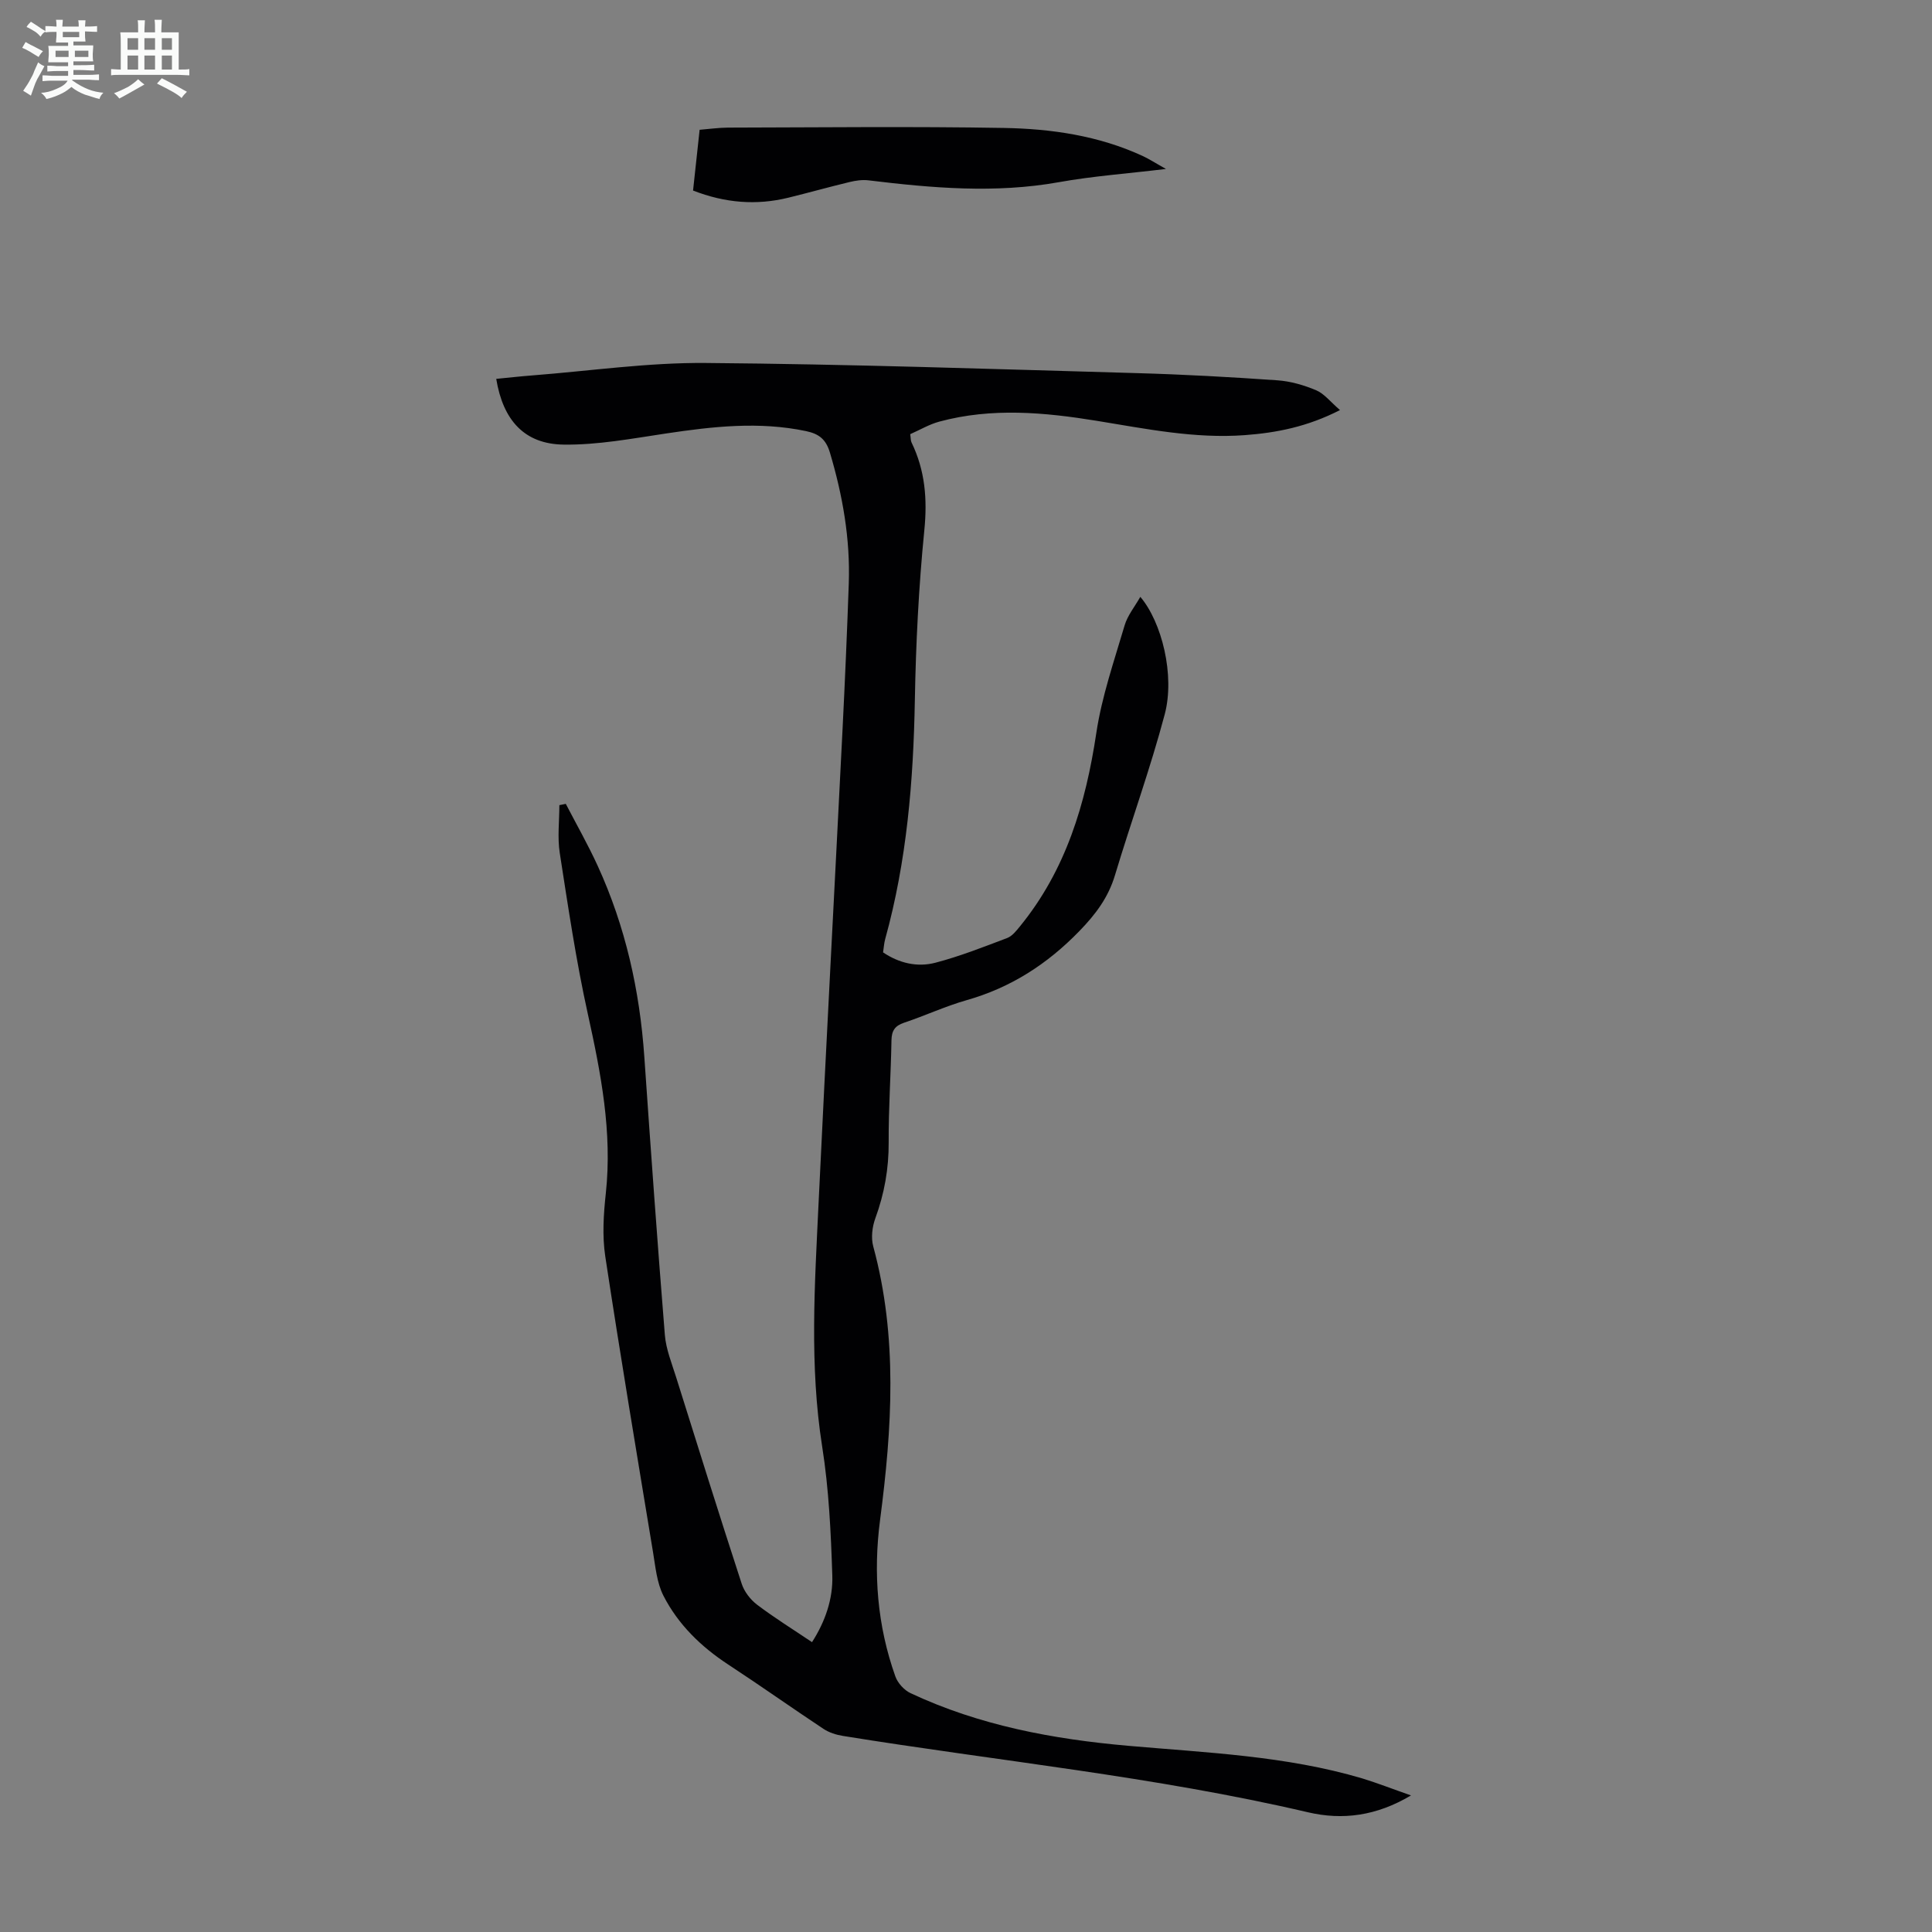 <svg enable-background="new 0 0 400 400" viewBox="0 0 400 400" xmlns="http://www.w3.org/2000/svg"><rect x="0" y="0" width="400" height="400" fill="#808080" stroke="none"/><path d="m6.8 9.5c.6.3 1.3.7 2.1 1.1-.4.4-.7.8-.9 1.2-.7-.4-1.3-.8-1.8-1.1s-1.1-.6-1.6-.8c.2-.4.5-.8.7-1.2.4.2.8.5 1.5.8zm.9 6.9c-.3.6-.5 1.1-.7 1.7s-.4 1.1-.6 1.7c-.6-.4-1.1-.7-1.6-1 .7-1 1.2-1.8 1.5-2.4.3-.5.6-1.1.8-1.7.3-.6.5-1.2.8-1.8.3.3.8.6 1.3.8-.7 1.3-1.2 2.2-1.5 2.7zm.1-11c.4.3 1 .7 1.7 1.1-.5.2-.8.6-1.1 1.1-.5-.6-1-1-1.4-1.2s-.9-.6-1.5-.8c.2-.4.5-.7.9-1.1.5.3.9.6 1.4.9zm10.5 13.1c1 .4 2 .6 3.1.7-.4.4-.7.8-.8 1.3-.9-.2-1.9-.6-3-.9-1-.4-2-.9-2.8-1.6-.5.4-1.1.9-1.9 1.3s-1.9.9-3.3 1.2c-.1-.3-.5-.8-1.1-1.3 1 0 2.1-.3 3.2-.8 1.2-.5 1.9-1 2.3-1.7h-3.2c-.4 0-1 0-2 .1v-1.2c1 0 1.7.1 2 .1h3.3v-1h-2.3c-.2 0-.9 0-2 .1v-1.2c1.2 0 1.9.1 2 .1h2.3v-.8h-4.1c0-.7.1-1.2.1-1.6 0-.5 0-1.1-.1-1.8h4.1v-.7h-2.5c0-.6.1-1.1.1-1.6v-.6h-.5c-.4 0-1 0-1.8.1v-1.3c1.2 0 1.9.1 2.1.1h.2c0-.3 0-.8-.1-1.4h1.4c0 .6-.1 1-.1 1.4h3.4c0-.4 0-.8-.1-1.3h1.5c0 .4-.1.9-.1 1.3.7 0 1.5 0 2.5-.1v1.2c-1 0-1.8-.1-2.5-.1v.6c0 .3 0 .8.1 1.5h-2.5v.8h4.1c0 .7-.1 1.3-.1 1.8s0 1 .1 1.5h-4.1v.8h1.4c.8 0 1.8 0 2.9-.1v1.2c-1 0-1.9-.1-2.8-.1h-1.5v1h3.2c.3 0 1 0 2.1-.1v1.2c-1.1 0-1.8-.1-2.1-.1h-3.4l-.1.1c1.4 1 2.4 1.5 3.4 1.9zm-4.1-6.7v-1.3h-2.7v1.3zm2.2-4.1v-1.1h-3.4v1.1zm1.9 4.1v-1.3h-2.8v1.3z" fill="#fafbfa"/><path d="m37 6.7v2.3 5.4c1 0 1.8 0 2.2-.1v1.3c-.6 0-1.5-.1-2.5-.1h-11.9c-.7 0-1.3 0-1.8.1v-1.3c.5 0 1.1.1 2 .1v-5.2c0-1 0-1.8-.1-2.5h3.7c0-1.3 0-2.1-.1-2.5h1.5c0 .4-.1 1.3-.1 2.5h2.2c0-1.2 0-2.1-.1-2.6h1.5c0 .4-.1 1.3-.1 2.6zm-12.3 13.7c-.3-.4-.7-.8-1.1-1.1 1.1-.4 2.1-.9 2.9-1.3.8-.5 1.5-1 2.1-1.6.4.4.9.8 1.3 1.1-2.5 1.4-4.2 2.4-5.2 2.9zm3.9-10.1v-2.4h-2.2v2.4zm0 4.1v-2.9h-2.2v2.9zm3.5-4.1v-2.4h-2.2v2.4zm0 4.1v-2.9h-2.2v2.9zm.4 2.9 1-1.1c.6.3 1.4.7 2.5 1.3s2 1.1 2.7 1.5c-.4.4-.8.8-1.1 1.3-.8-.8-2.5-1.7-5.1-3zm3.1-7v-2.4h-2.1v2.4zm0 4.1v-2.9h-2.1v2.9z" fill="#fafbfa"/><g fill="#010103"><path d="m292.13 371.72c-7.13 4.26-14.17 5.17-21.34 3.49-31.75-7.42-64.18-10.61-96.29-15.81-1.38-.22-2.85-.69-4-1.45-6.61-4.38-13.08-8.97-19.72-13.32-5.64-3.69-10.37-8.29-13.42-14.25-1.37-2.68-1.65-5.97-2.16-9.03-3.37-20.41-6.79-40.81-9.89-61.26-.64-4.25-.35-8.73.12-13.04 1.36-12.67-1.02-24.86-3.73-37.14-2.43-11-4.08-22.18-5.81-33.32-.5-3.22-.08-6.59-.08-9.89.44-.09.88-.18 1.33-.27 2.22 4.27 4.61 8.47 6.61 12.84 5.74 12.54 8.7 25.78 9.65 39.53 1.33 19.2 2.7 38.4 4.25 57.58.24 2.95 1.42 5.84 2.32 8.71 4.48 14.29 8.95 28.58 13.59 42.81.53 1.64 1.81 3.29 3.19 4.34 3.56 2.7 7.37 5.06 11.37 7.75 2.74-4.27 4.36-8.96 4.2-13.81-.29-8.92-.71-17.9-2.1-26.7-2.64-16.76-1.54-33.49-.75-50.24 1.56-32.75 3.33-65.49 4.97-98.23.5-10.06.94-20.12 1.29-30.19.32-9.25-1.26-18.23-3.9-27.1-.83-2.78-2.26-3.89-4.93-4.46-9.73-2.05-19.35-.96-29.02.49-7.03 1.05-14.14 2.4-21.2 2.3-8.09-.11-12.53-5.02-13.94-13.61 2.52-.24 5.03-.53 7.54-.72 11.93-.93 23.87-2.67 35.8-2.57 29.75.24 59.5 1.26 89.24 2.1 9.72.27 19.44.81 29.15 1.49 2.73.19 5.52 1 8.05 2.07 1.68.72 2.95 2.41 4.91 4.09-6.73 3.45-13.11 4.7-19.69 5.19-10.38.77-20.48-1.31-30.64-2.96-10.86-1.77-21.78-2.77-32.62.16-2.09.56-4.02 1.72-6.03 2.6.13.87.09 1.35.27 1.71 2.81 5.79 3.3 11.74 2.65 18.2-1.16 11.68-1.75 23.44-1.96 35.18-.3 16.72-1.66 33.26-6.14 49.44-.24.85-.28 1.76-.44 2.76 3.33 2.25 7.1 3.12 10.84 2.14 5.05-1.32 9.95-3.26 14.85-5.11 1.05-.4 1.9-1.5 2.66-2.43 9.51-11.66 13.6-25.37 15.8-40.02 1.13-7.55 3.69-14.91 5.86-22.28.61-2.07 2.1-3.87 3.25-5.91 4.43 5.2 7.21 16.21 5.05 24.34-2.97 11.21-6.95 22.15-10.29 33.27-1.39 4.65-4.02 8.13-7.39 11.6-6.64 6.84-14.19 11.7-23.35 14.3-4.39 1.25-8.58 3.21-12.93 4.66-1.9.64-2.57 1.65-2.61 3.63-.12 7.05-.62 14.1-.58 21.14.03 5.46-.89 10.61-2.76 15.72-.65 1.78-.92 4.05-.43 5.84 5.1 18.78 3.89 37.67 1.41 56.61-1.44 11.04-.58 21.9 3.17 32.42.49 1.37 1.82 2.83 3.14 3.45 14.27 6.7 29.52 9.53 45.07 10.9 16.26 1.43 32.62 2.07 48.42 6.74 3.2.98 6.32 2.21 10.12 3.53z"/><path d="m241.4 34.98c-8.04.97-15.17 1.48-22.18 2.74-13.19 2.36-26.27 1.21-39.39-.38-1.28-.16-2.67.04-3.94.35-4.24 1.02-8.44 2.2-12.67 3.24-6.61 1.62-13.08 1.11-19.73-1.48.44-4.03.88-8.12 1.36-12.58 2-.16 3.94-.44 5.88-.45 19.03-.04 38.07-.26 57.09.07 9.85.17 19.63 1.59 28.75 5.8 1.38.64 2.66 1.48 4.83 2.69z"/></g></svg>